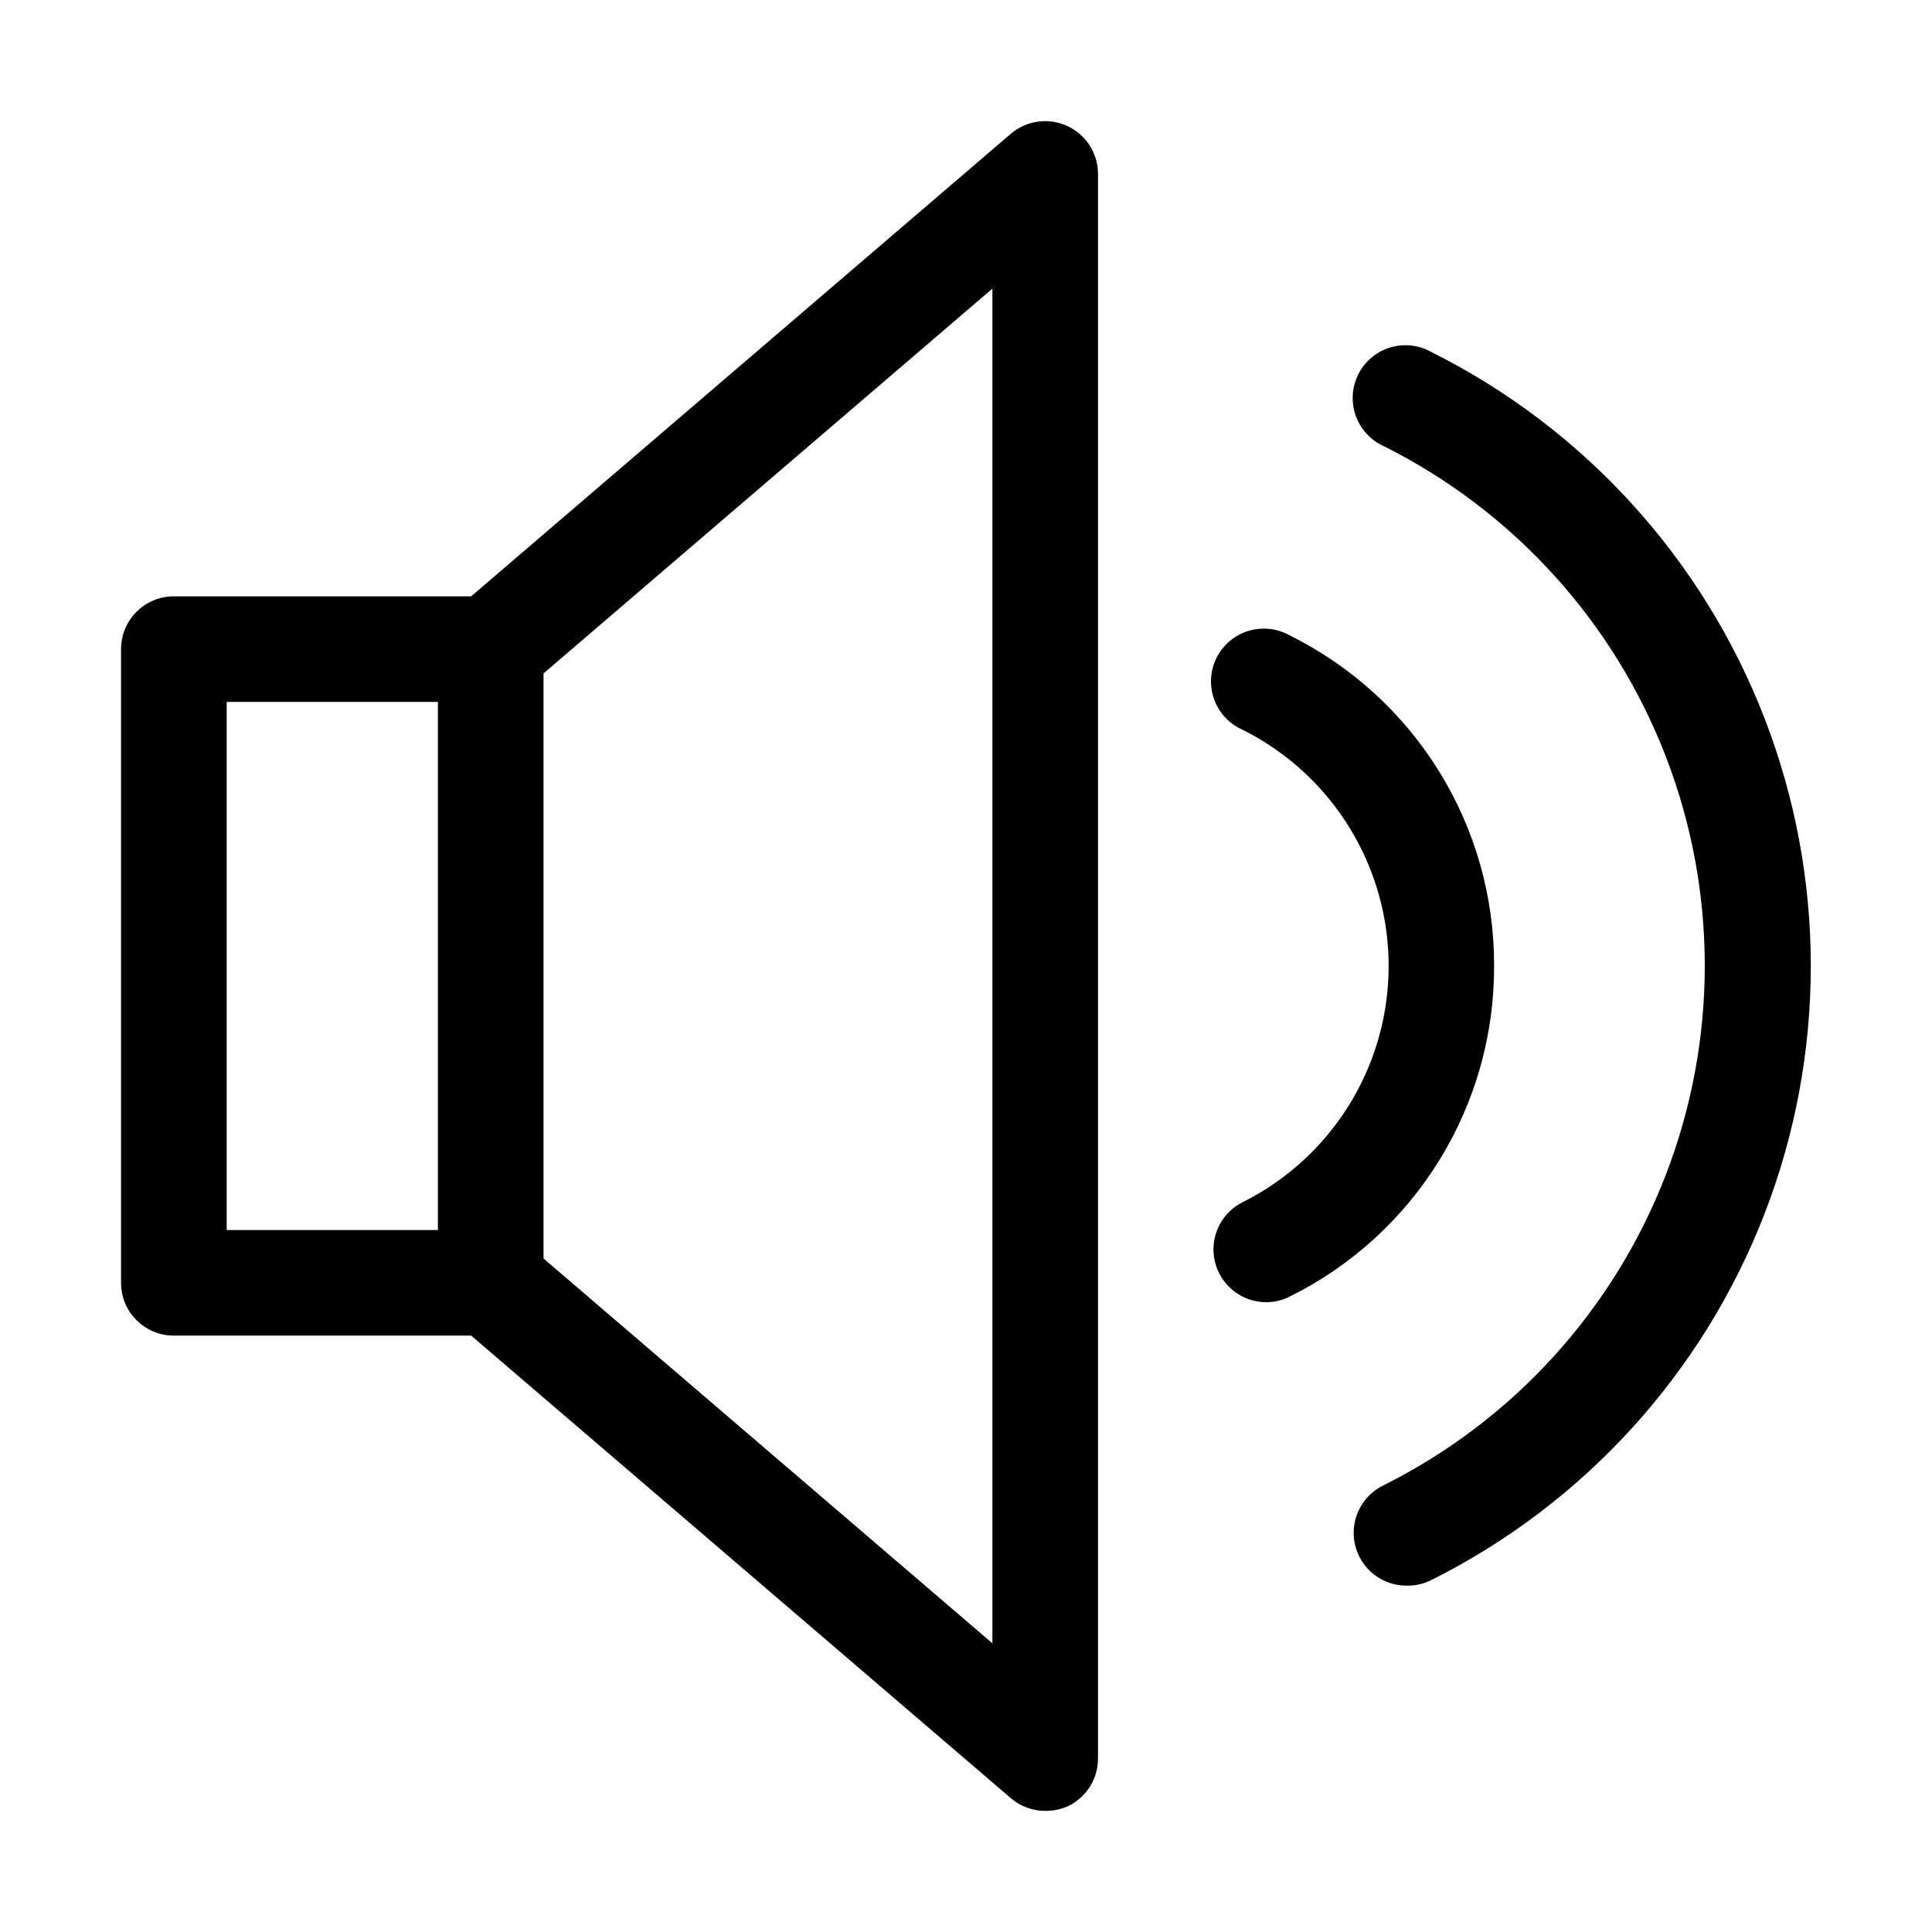 <?xml version="1.0" encoding="UTF-8"?>
<!-- Uploaded to: ICON Repo, www.svgrepo.com, Generator: ICON Repo Mixer Tools -->
<svg fill="#000000" width="800px" height="800px" version="1.1" viewBox="144 144 512 512" xmlns="http://www.w3.org/2000/svg">
 <g>
  <path d="m426.82 177.39c-4.949-2.281-10.773-1.48-14.926 2.051l-143.03 122.59h-78.789c-7.731 0-13.996 6.266-13.996 13.996v167.93c0 7.731 6.266 13.996 13.996 13.996h78.789l143.03 122.59c2.594 2.223 5.914 3.414 9.328 3.359 2.012-0.004 4-0.434 5.832-1.258 4.887-2.352 7.977-7.312 7.93-12.738v-419.84c-0.012-5.461-3.199-10.414-8.164-12.688zm-166.77 292.58h-55.977v-139.95h55.977zm146.95 109.53-118.96-101.98v-155.06l118.96-101.98z"/>
  <path d="m539.95 400c0.062-18.207-4.981-36.062-14.555-51.551-9.57-15.484-23.293-27.977-39.605-36.059-3.336-1.879-7.301-2.309-10.965-1.188-3.664 1.121-6.707 3.695-8.422 7.121-1.715 3.43-1.945 7.41-0.645 11.012 1.301 3.606 4.023 6.516 7.531 8.059 15.586 7.785 27.711 21.102 33.996 37.352 6.289 16.246 6.289 34.258 0 50.504-6.285 16.25-18.41 29.566-33.996 37.352-5.789 2.91-8.82 9.41-7.332 15.715 1.488 6.305 7.106 10.766 13.582 10.781 2.172 0.008 4.316-0.504 6.25-1.492 16.312-8.082 30.035-20.574 39.605-36.059 9.574-15.484 14.617-33.344 14.555-51.547z"/>
  <path d="m523.34 237.29c-3.34-1.879-7.305-2.309-10.969-1.188-3.664 1.121-6.707 3.695-8.418 7.121-1.715 3.43-1.949 7.41-0.648 11.012 1.301 3.606 4.023 6.519 7.531 8.059 34.215 17.156 60.809 46.438 74.602 82.137s13.793 75.258 0 110.96c-13.793 35.703-40.387 64.984-74.602 82.137-6.016 2.793-9.246 9.426-7.731 15.887 1.512 6.457 7.352 10.965 13.98 10.797 2.176 0.008 4.316-0.504 6.254-1.492 40.484-20.254 71.969-54.871 88.297-97.094 16.328-42.223 16.328-89.016 0-131.24s-47.812-76.84-88.297-97.094z"/>
 </g>
</svg>